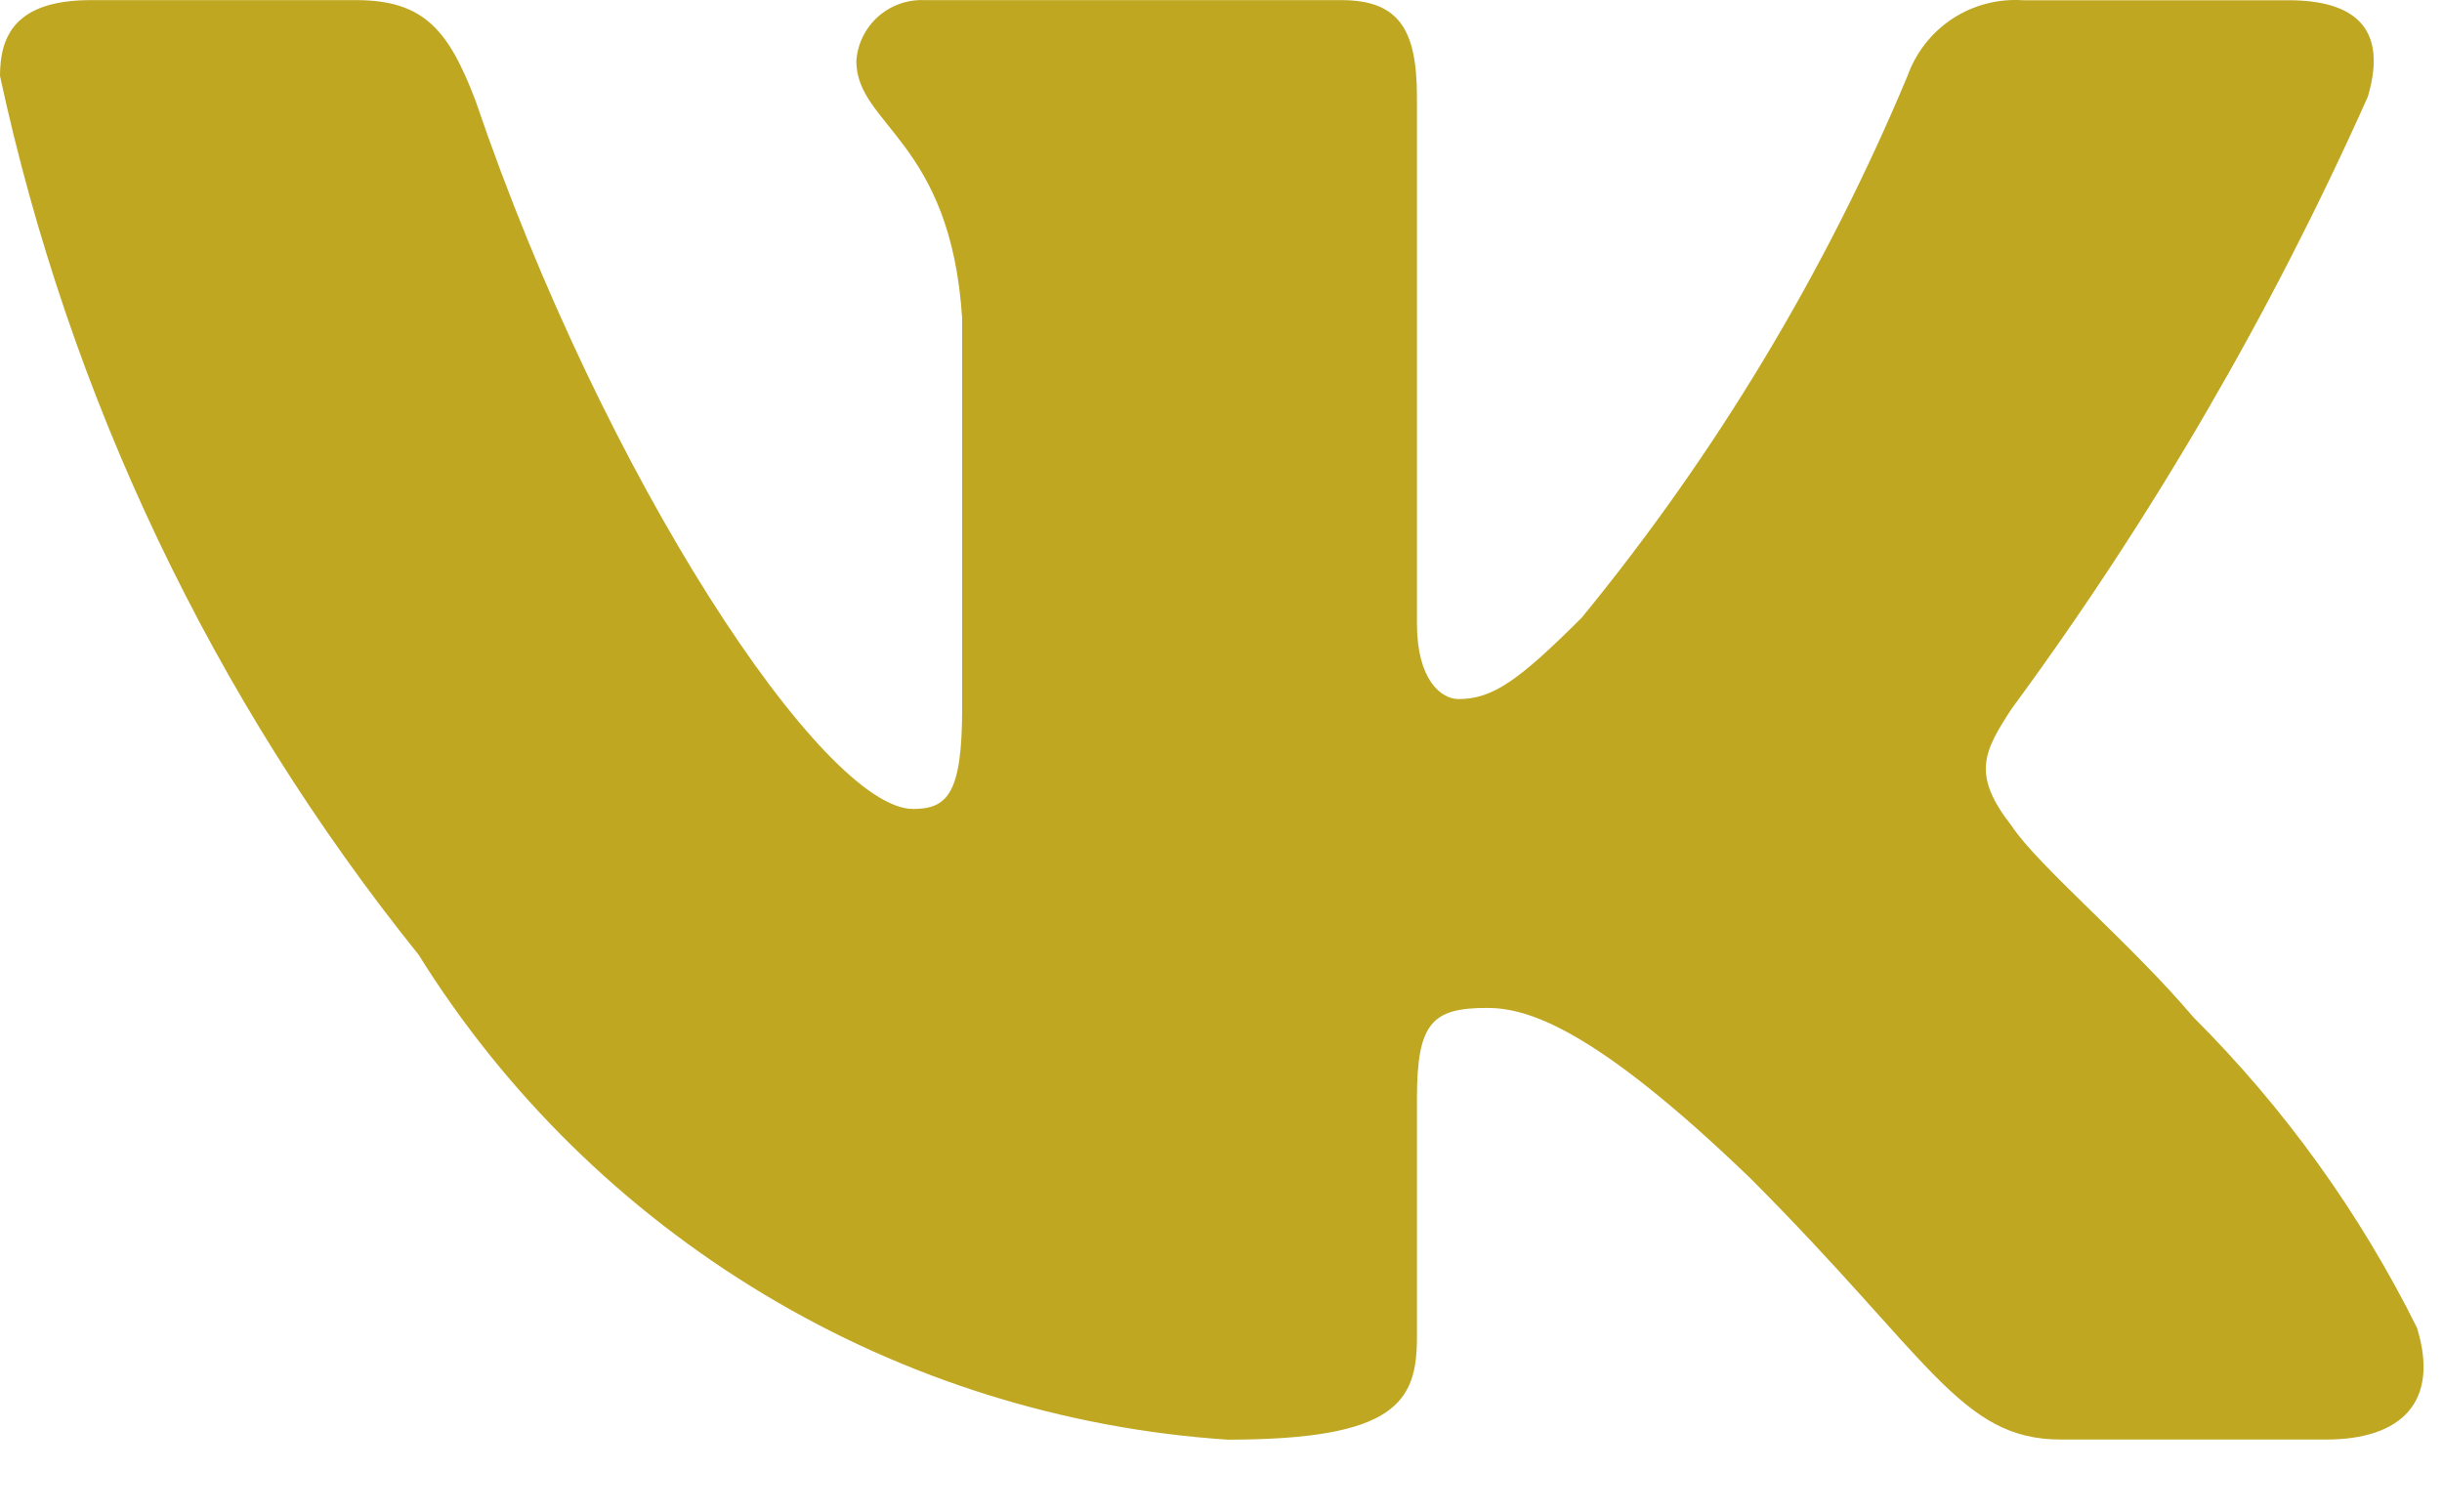 <?xml version="1.0" encoding="UTF-8"?> <svg xmlns="http://www.w3.org/2000/svg" width="21" height="13" viewBox="0 0 21 13" fill="none"> <path d="M20.003 12.38H17.722C16.859 12.38 16.599 11.681 15.052 10.133C13.7 8.83 13.129 8.668 12.787 8.668C12.314 8.668 12.185 8.798 12.185 9.449V11.501C12.185 12.056 12.005 12.381 10.555 12.381C9.148 12.287 7.784 11.86 6.575 11.134C5.366 10.409 4.346 9.408 3.6 8.211C1.828 6.006 0.596 3.418 0 0.653C0 0.311 0.13 0.001 0.782 0.001H3.062C3.648 0.001 3.859 0.262 4.089 0.865C5.196 4.123 7.085 6.957 7.852 6.957C8.146 6.957 8.274 6.827 8.274 6.094V2.738C8.177 1.207 7.364 1.078 7.364 0.524C7.374 0.378 7.441 0.242 7.55 0.144C7.66 0.046 7.803 -0.005 7.949 0.001H11.533C12.023 0.001 12.185 0.245 12.185 0.831V5.361C12.185 5.85 12.395 6.012 12.543 6.012C12.837 6.012 13.063 5.85 13.602 5.312C14.757 3.903 15.701 2.334 16.404 0.652C16.476 0.451 16.612 0.278 16.791 0.16C16.971 0.043 17.183 -0.012 17.397 0.002H19.678C20.362 0.002 20.507 0.344 20.362 0.832C19.532 2.691 18.506 4.455 17.3 6.094C17.054 6.469 16.956 6.664 17.3 7.104C17.526 7.446 18.326 8.114 18.863 8.749C19.645 9.529 20.294 10.431 20.785 11.419C20.981 12.055 20.654 12.38 20.003 12.38Z" fill="#C0A722"></path> </svg> 